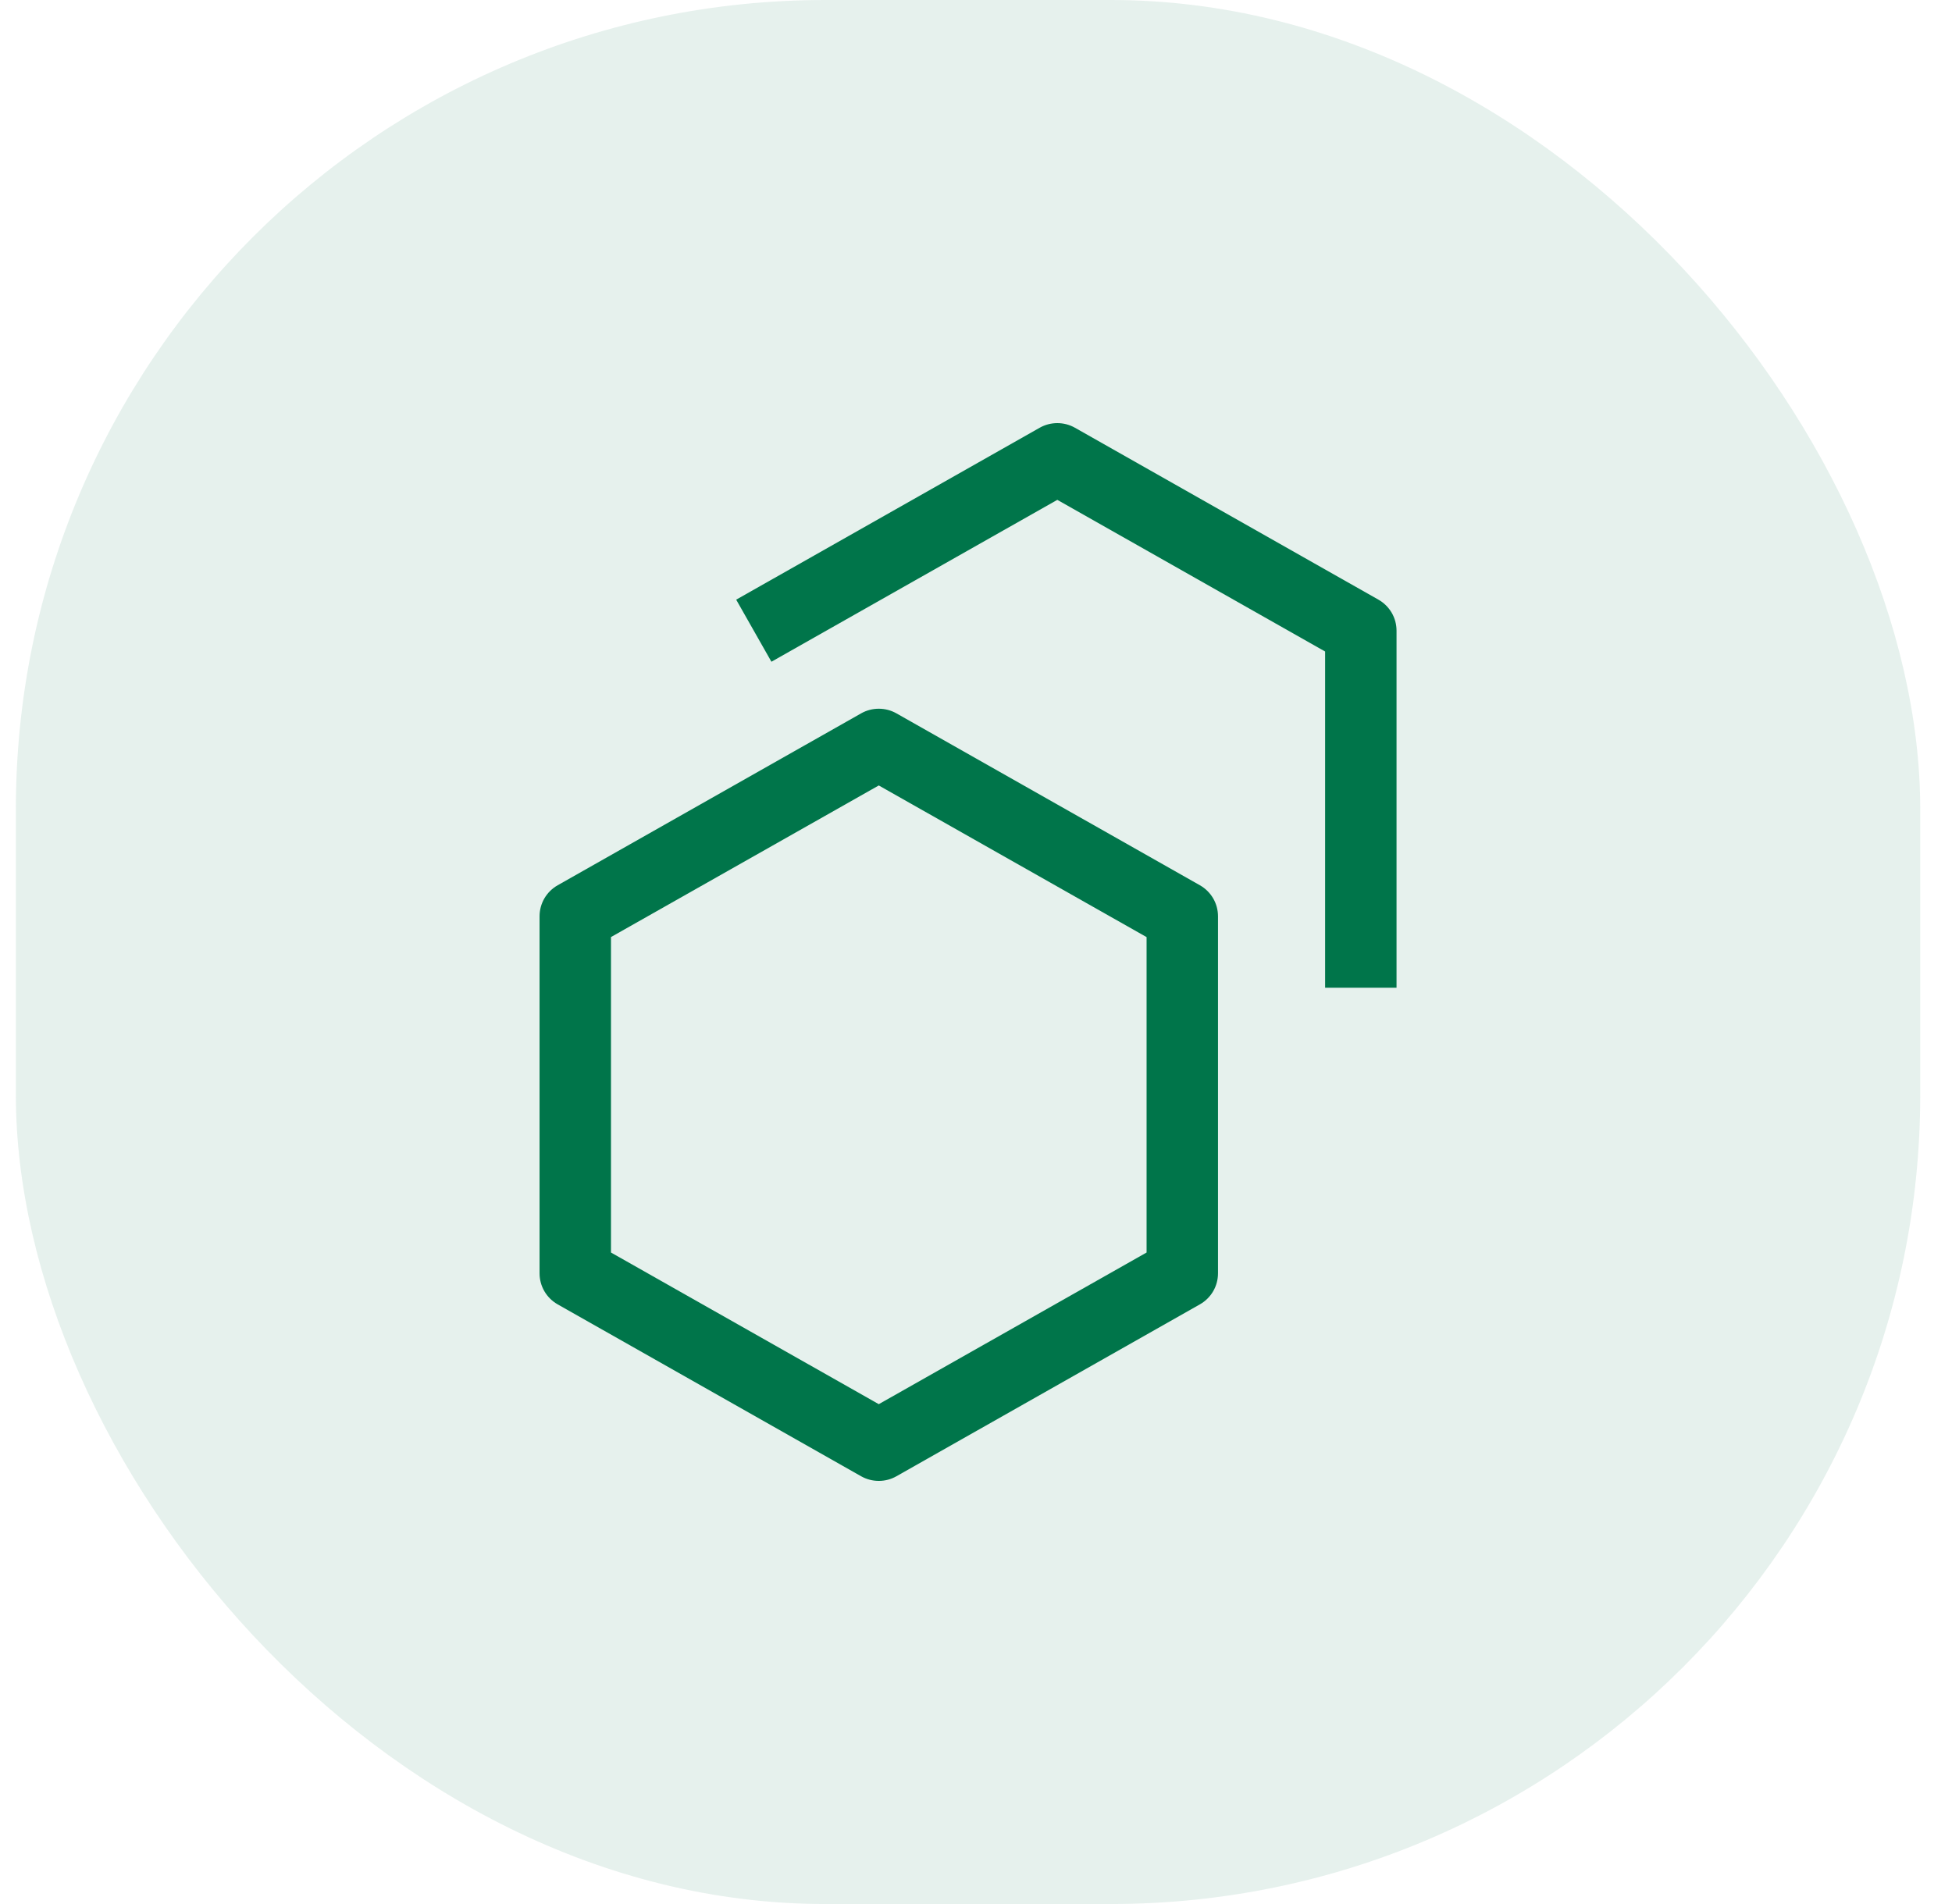 <svg width="41" height="40" viewBox="0 0 41 40" fill="none" xmlns="http://www.w3.org/2000/svg">
<rect x="0.333" width="40" height="40" rx="17" fill="#00754A" fill-opacity="0.1"/>
<path d="M18.458 31.111C18.329 31.111 18.201 31.078 18.088 31.014L11.713 27.402C11.598 27.337 11.502 27.242 11.435 27.128C11.368 27.013 11.333 26.883 11.333 26.75V19.25C11.333 19.117 11.368 18.987 11.435 18.872C11.502 18.758 11.598 18.663 11.713 18.598L18.088 14.986C18.201 14.922 18.329 14.889 18.458 14.889C18.588 14.889 18.715 14.922 18.828 14.986L25.203 18.598C25.318 18.663 25.414 18.758 25.481 18.872C25.548 18.987 25.583 19.117 25.583 19.25V26.75C25.583 26.883 25.548 27.013 25.481 27.128C25.414 27.242 25.318 27.337 25.203 27.402L18.828 31.014C18.715 31.078 18.588 31.111 18.458 31.111ZM12.833 26.313L18.458 29.499L24.083 26.313V19.687L18.458 16.501L12.833 19.686V26.313Z" fill="#00754A"/>
<path d="M29.333 20.75H27.833V13.687L22.208 10.501L16.203 13.902L15.463 12.598L21.838 8.986C21.951 8.922 22.079 8.889 22.208 8.889C22.338 8.889 22.465 8.922 22.578 8.986L28.953 12.598C29.068 12.663 29.164 12.758 29.231 12.872C29.298 12.987 29.333 13.117 29.333 13.25V20.75Z" fill="#00754A"/>
</svg>

